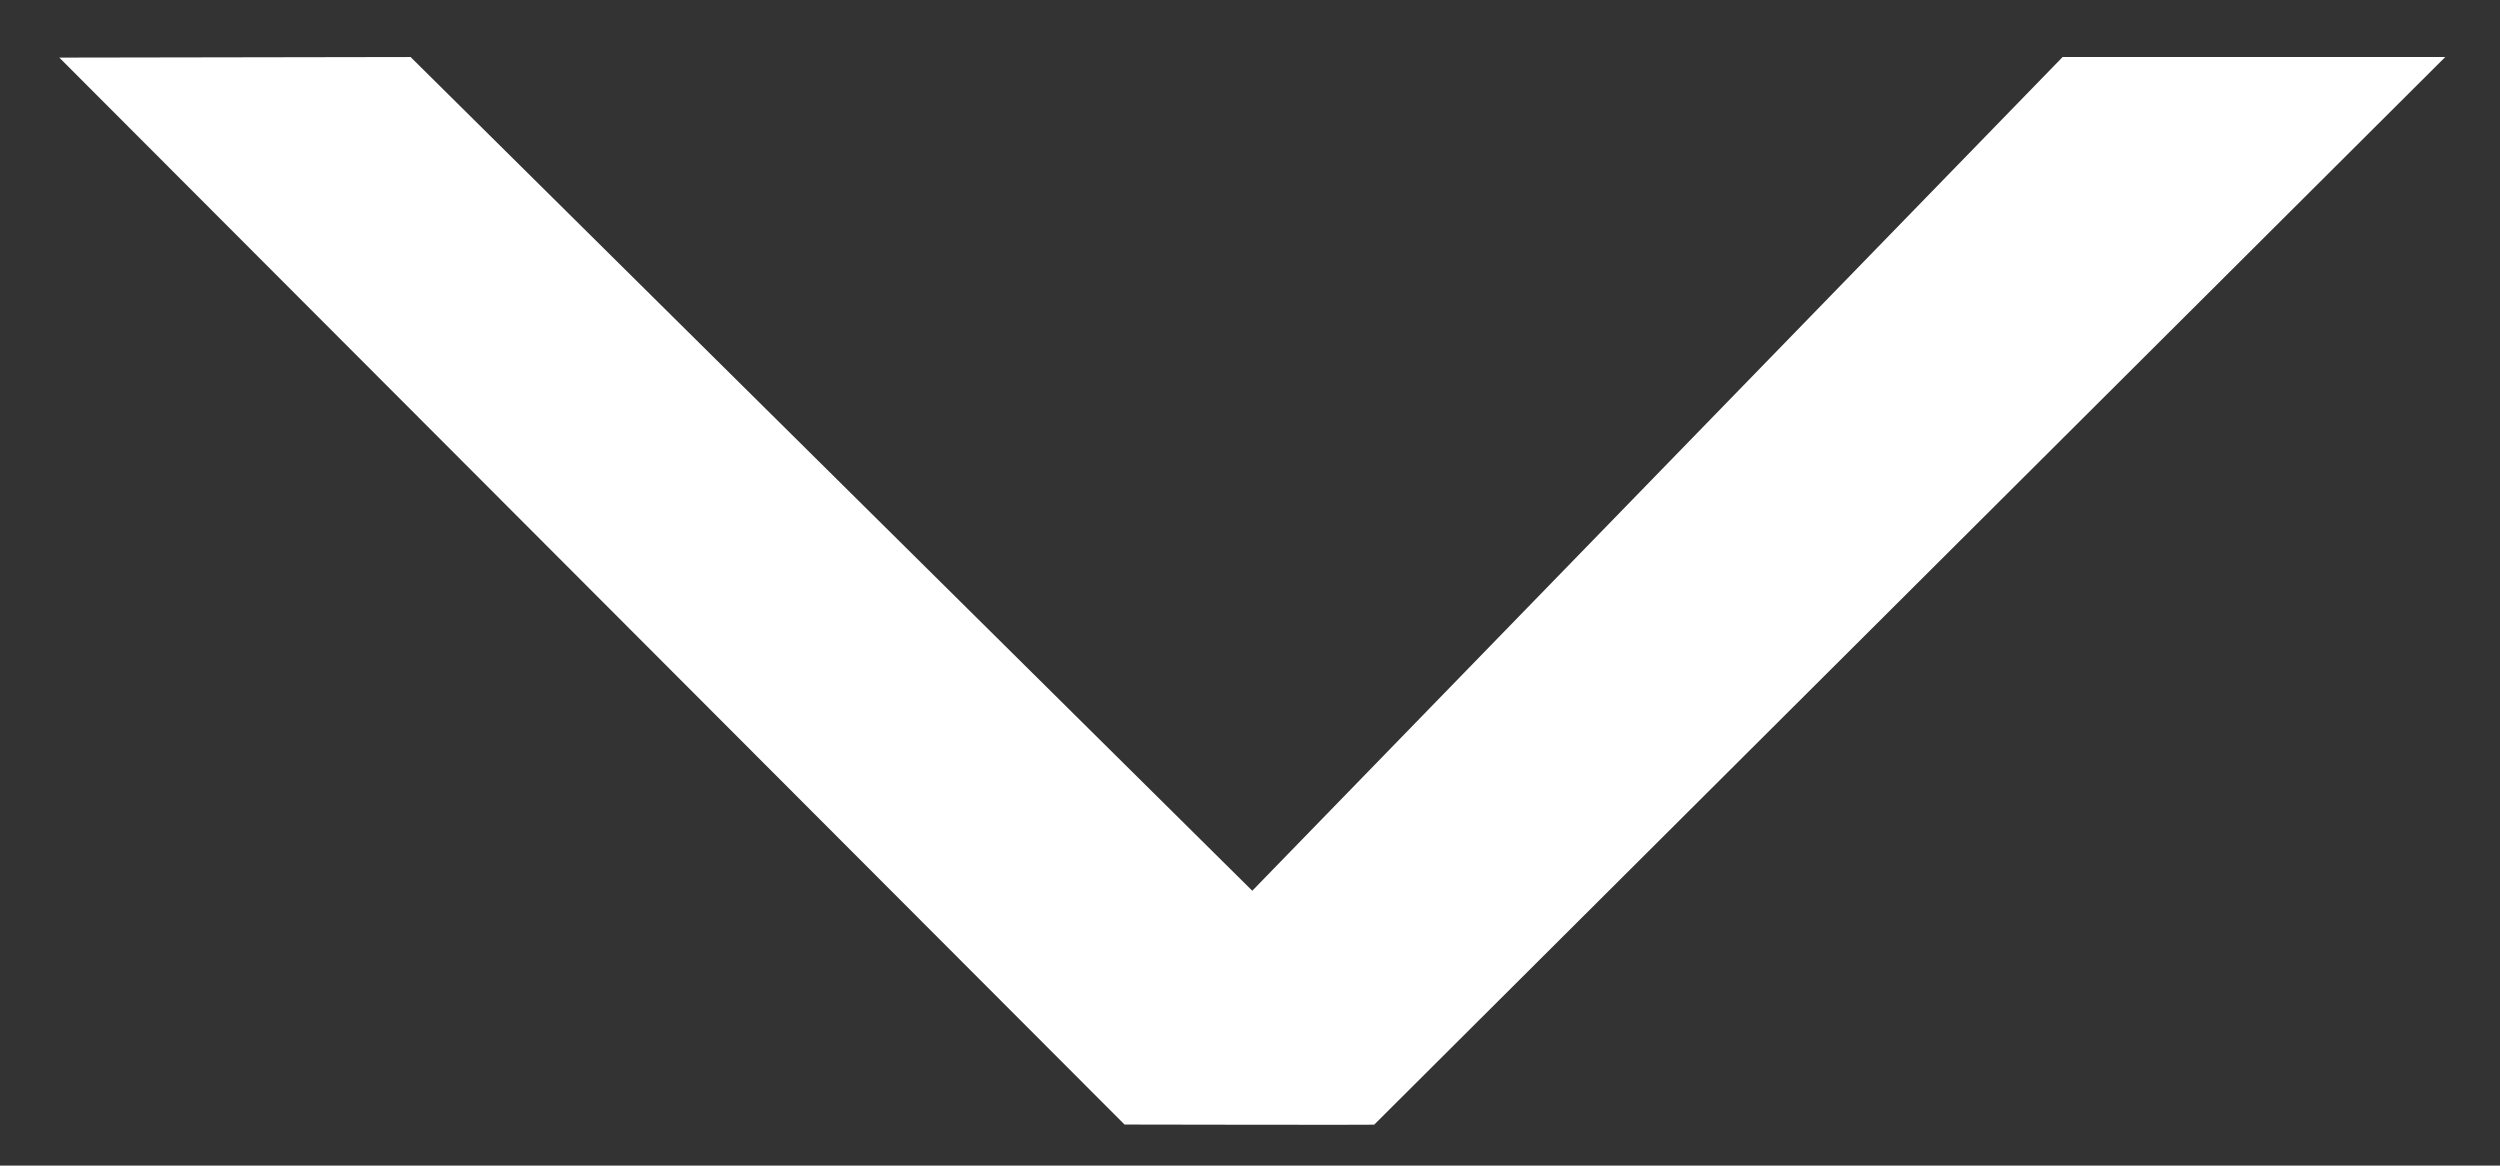 <?xml version="1.0" encoding="utf-8"?>
<!-- Generator: Adobe Illustrator 19.2.0, SVG Export Plug-In . SVG Version: 6.00 Build 0)  -->
<svg version="1.1" id="Vrstva_1" focusable="false" xmlns="http://www.w3.org/2000/svg" xmlns:xlink="http://www.w3.org/1999/xlink"
	 x="0px" y="0px" viewBox="0 0 438.4 204.4" style="enable-background:new 0 0 438.4 204.4;" xml:space="preserve">
<rect x="0" y="0" width="438.4" height="204.4" fill="#333333" stroke="none"/>
<style type="text/css">
	.st0{fill:#ffffff;}
	.st1{fill:none;}
</style>
<path class="st0" d="M72,10l147.6,146.2l0,0L361.7,10c0,0,0.1,0,0.1,0l67,0l0,0l0,0L241,197.2c2.9,0.1-42.1,0-43.8,0l0,0L10.4,10.1
	c-0.1,0-0.2,0-0.2,0l0.2,0"/>
<line class="st1" x1="233.5" y1="-67.5" x2="234.5" y2="234.3"/>
</svg>
